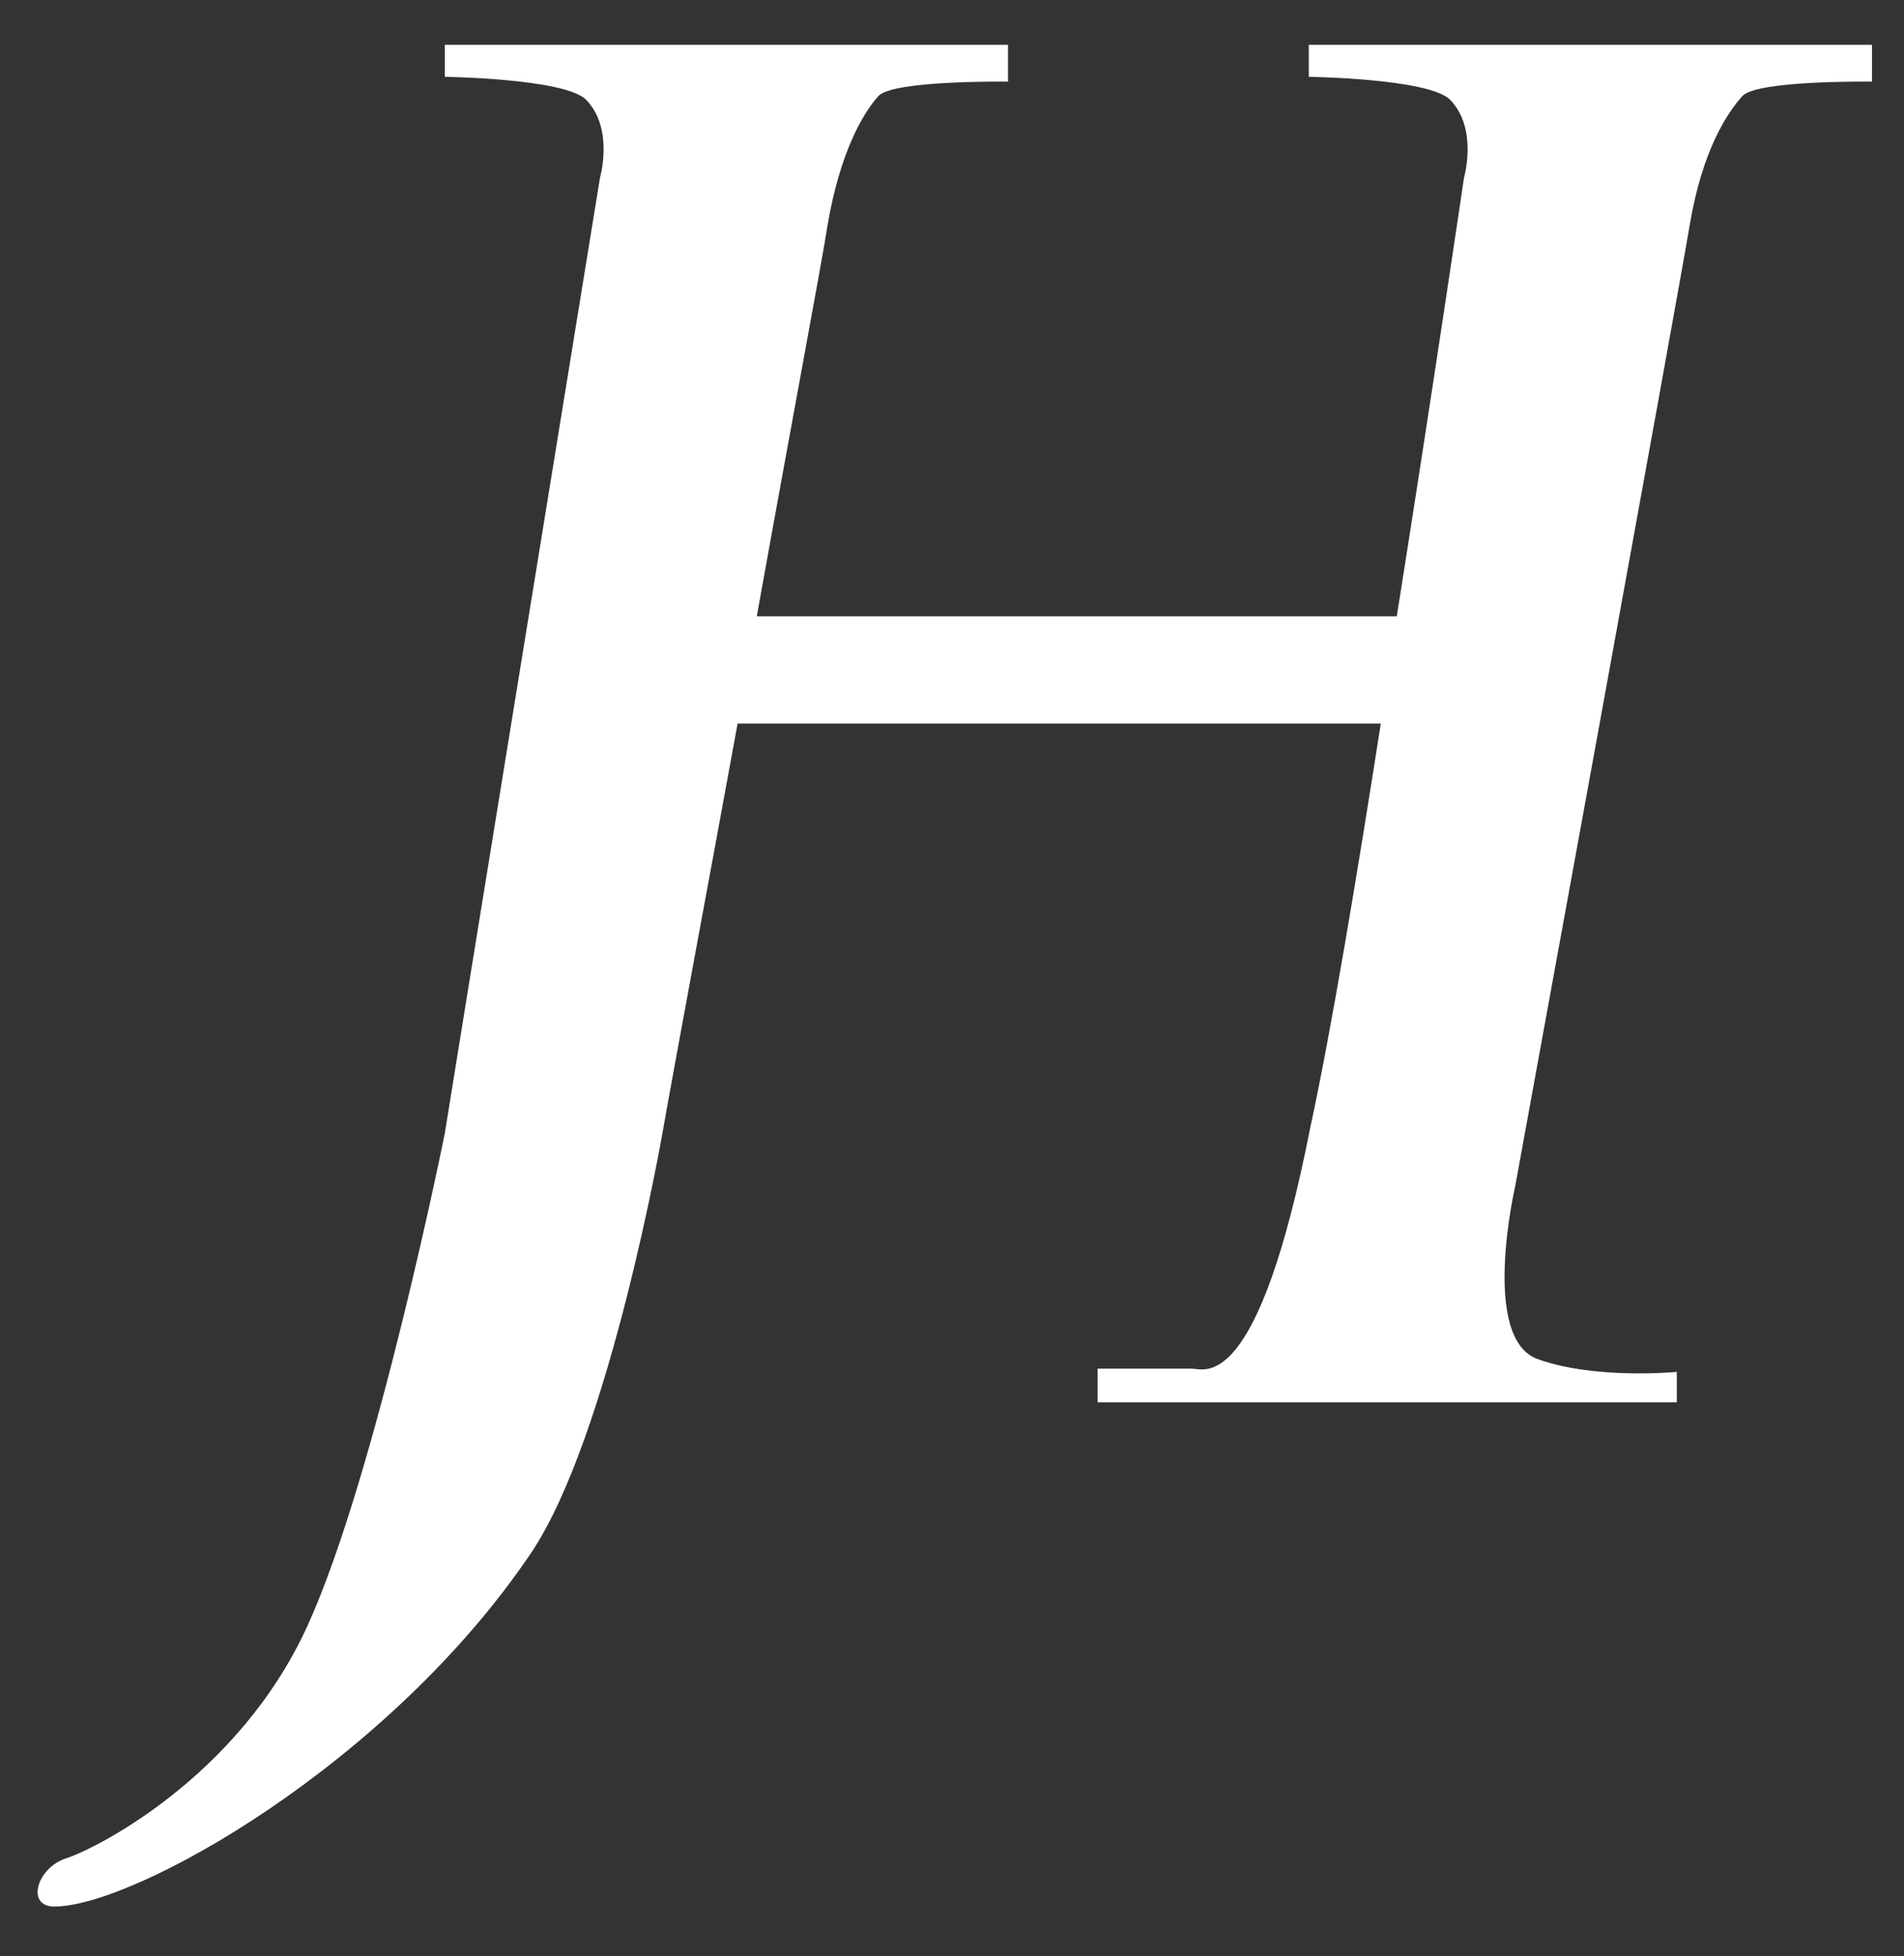 <?xml version="1.0" encoding="utf-8"?>
<!-- Generator: Adobe Illustrator 19.2.0, SVG Export Plug-In . SVG Version: 6.00 Build 0)  -->
<svg version="1.1" id="Layer_1" xmlns="http://www.w3.org/2000/svg" xmlns:xlink="http://www.w3.org/1999/xlink" x="0px" y="0px"
	 viewBox="0 0 119 122.2" style="enable-background:new 0 0 119 122.2;" xml:space="preserve">
<rect x="0" y="0" width="119" height="122.2" fill="#333333" stroke="none"/>
<style type="text/css">
	.st0{fill:#FFFFFF;}
</style>
<path class="st0" d="M81.8,2.8l0,2c0,0,7.4,0.1,8.8,1.4c1.8,1.8,0.9,4.9,0.9,4.9s-1.9,12.9-4.2,27.4h-40c2.1-11.7,4.1-22.3,4.4-24.3
	C52.5,9.4,54,7,54.9,6S63,5.1,63,5.1V2.8H27.8l0,2c0,0,7.4,0.1,8.8,1.4c1.8,1.8,0.9,4.9,0.9,4.9s-9.7,59.6-9.7,59.7
	c0,0-4.3,21.4-8.6,30.8c-4.3,9.4-13.2,13.9-15.1,14.5c-1.8,0.6-2.5,3-0.7,3c5,0,20.9-8.9,29.8-22.1c4.9-7.3,8.2-26.2,8.2-26.2
	c0.9-5.1,2.8-15.2,4.7-25.6h40.2c-1.5,9.6-3.1,19.2-4.4,25.2c-3.3,16.8-6.6,15.1-7.4,15.1s-5.9,0-5.9,0v2.1h36.2v-1.9
	c0,0-5.1,0.5-8.7-0.8s-1.4-10.8-1.4-10.8s10.1-55.2,10.9-60S108,7,108.9,6s8.1-0.9,8.1-0.9V2.8H81.8z"/>
</svg>
